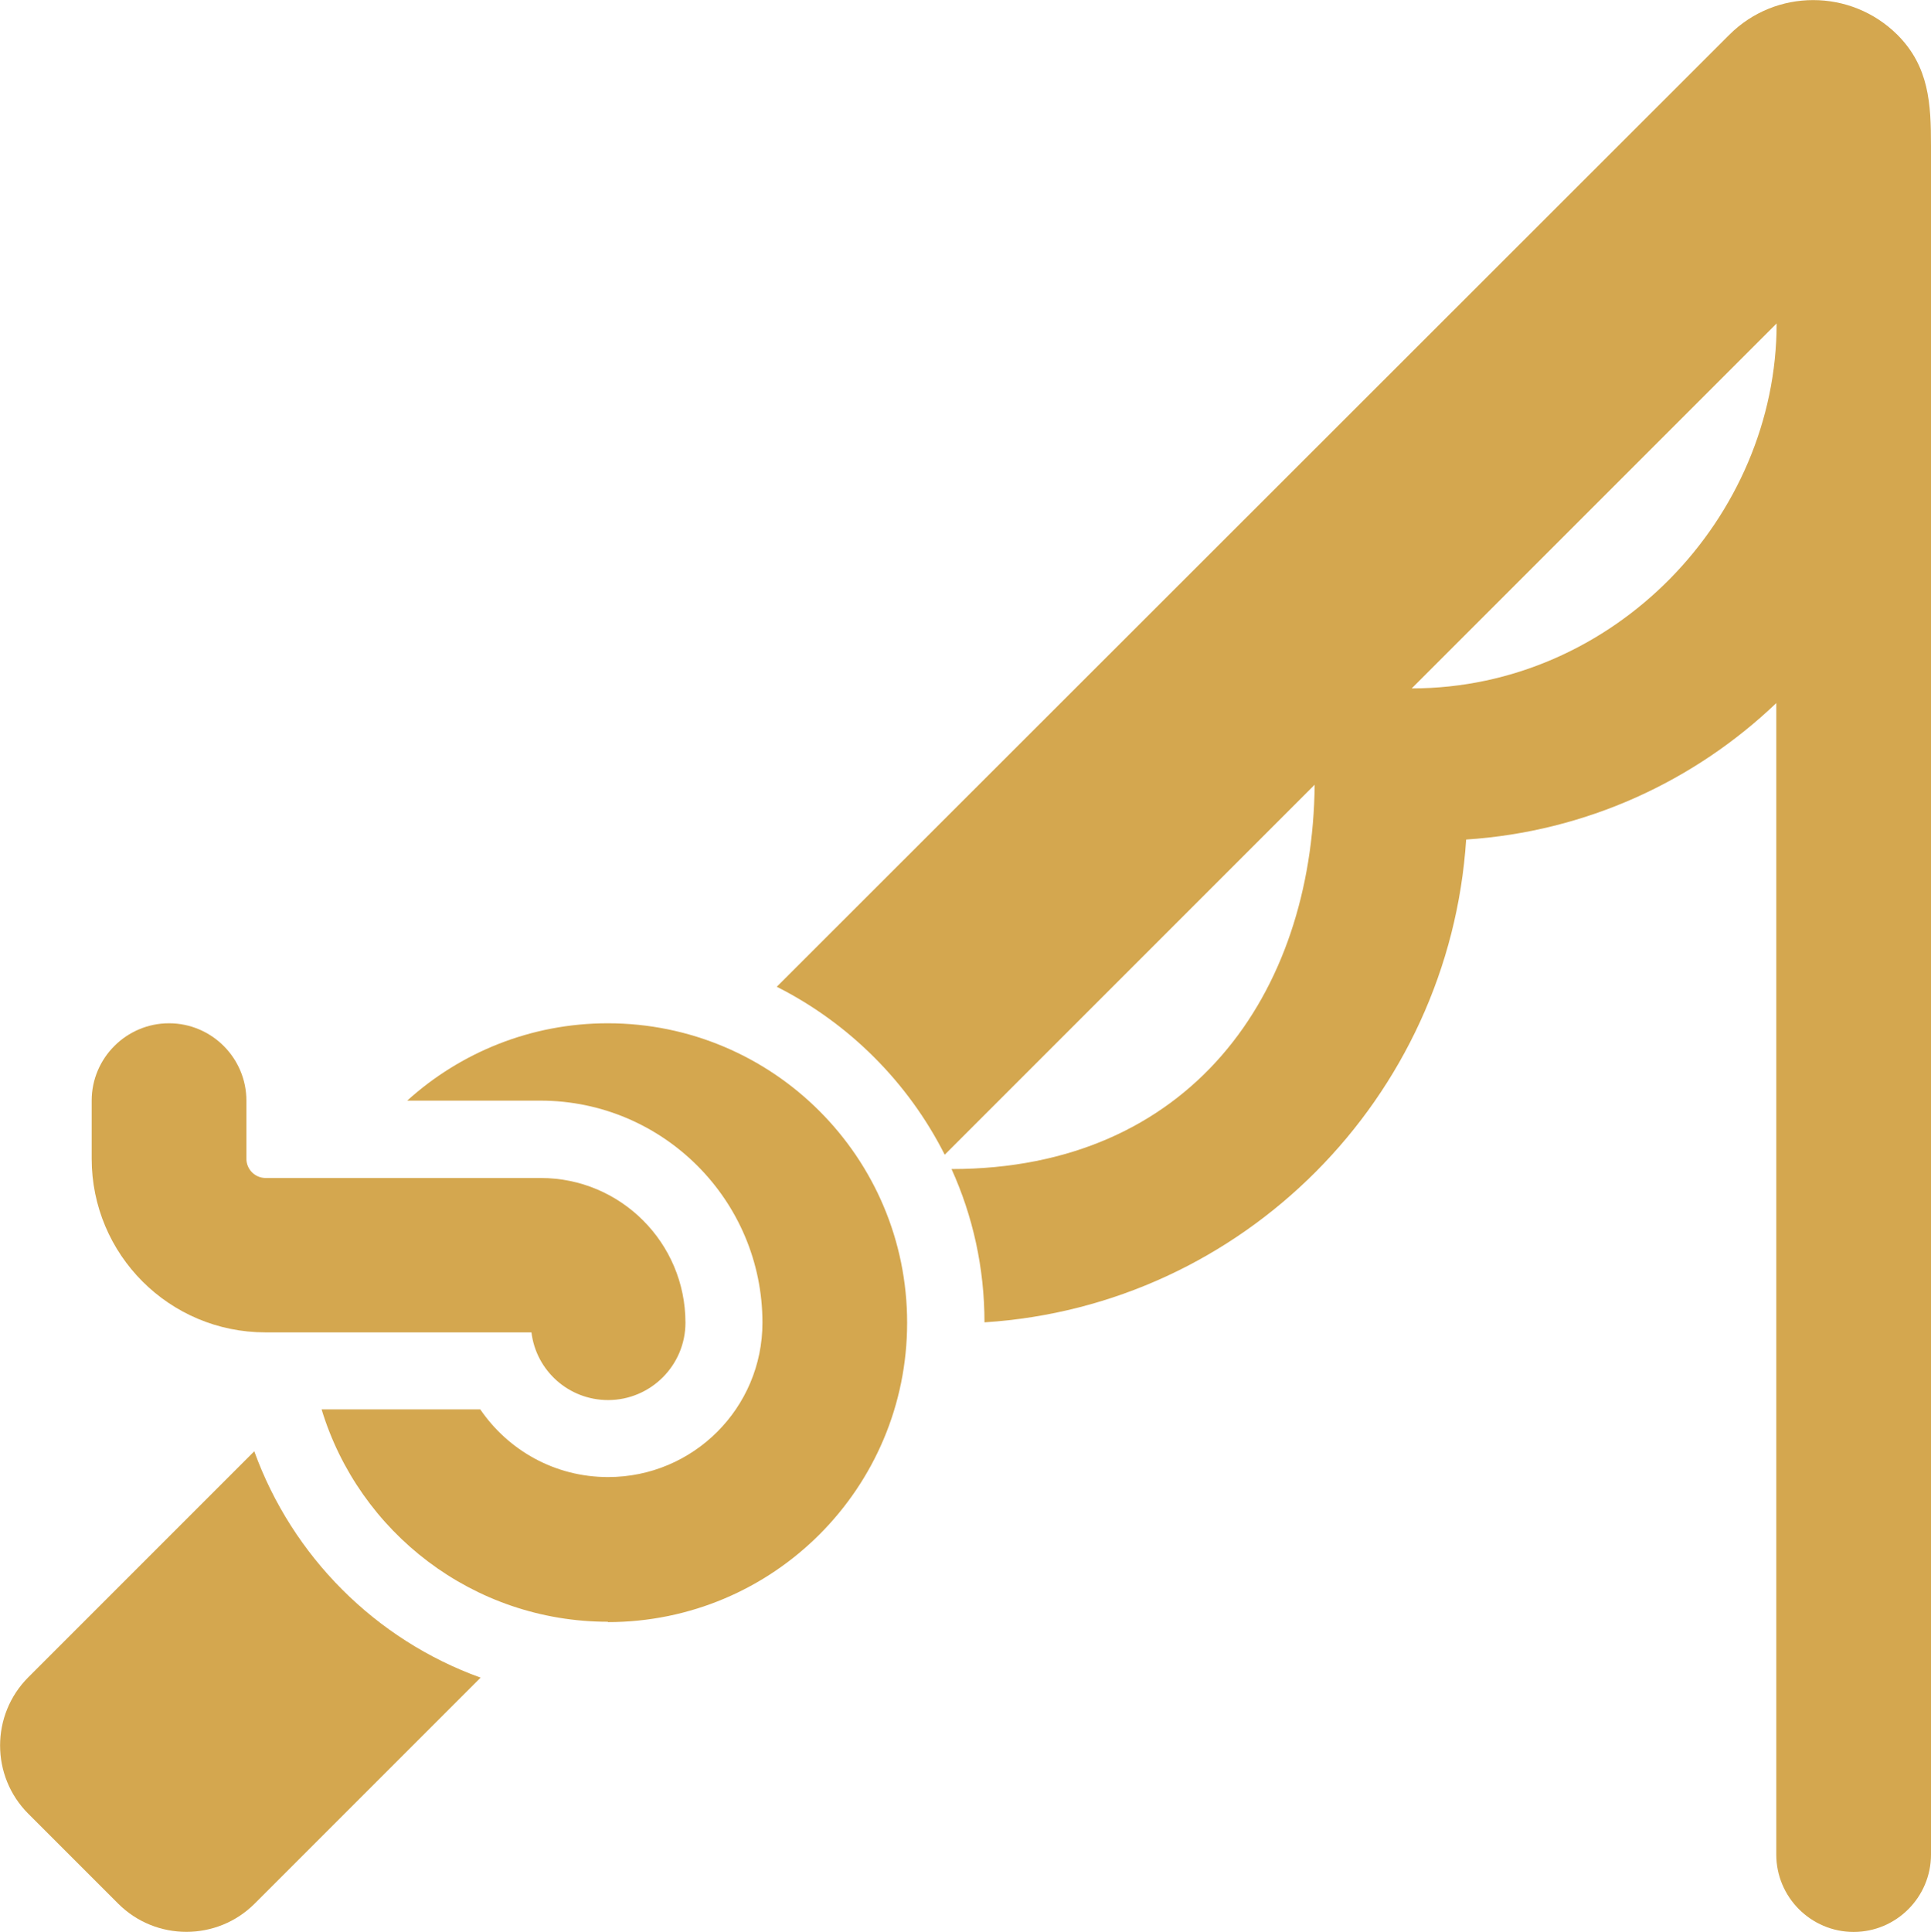 <?xml version="1.0" encoding="UTF-8"?><svg id="Layer_2" xmlns="http://www.w3.org/2000/svg" viewBox="0 0 53.92 53.95"><defs><style>.cls-1,.cls-2{fill:#d4a74f;}.cls-2{fill-rule:evenodd;}</style></defs><g id="Layer_1-2"><g><path class="cls-2" d="m48.29.97c1.29-1.29,3.39-1.29,4.69,0,.89.89.94,1.93.94,3.1v47.71c0,1.19-.97,2.16-2.16,2.16s-2.16-.97-2.16-2.16V19.63c-2.28,2.18-5.31,3.59-8.66,3.81-.47,7.21-6.23,13.02-13.45,13.48,0-1.53-.33-2.98-.92-4.28,6.66,0,10.08-4.88,10.14-10.73l-10.33,10.33c-1.02-2.02-2.67-3.67-4.69-4.69L48.29.97Zm1.32,8.06l-10.19,10.19c5.65,0,10.19-4.77,10.19-10.19Z"/><path class="cls-1" d="m7.1,40.52l-6.31,6.31c-1.05,1.05-1.05,2.76,0,3.81l2.51,2.51c1.05,1.05,2.76,1.05,3.81,0l6.31-6.31c-2.94-1.06-5.26-3.39-6.32-6.32Z"/><path class="cls-1" d="m4.72,28.57c1.19,0,2.16.97,2.16,2.16v1.62c0,.3.24.54.54.54h7.68c2.23,0,4.04,1.81,4.04,4.04,0,1.19-.97,2.16-2.16,2.16-1.1,0-2.01-.82-2.14-1.89h-7.43c-2.68,0-4.85-2.17-4.85-4.85v-1.62c0-1.19.97-2.16,2.16-2.16Z"/><path class="cls-1" d="m16.98,45.28c-3.77,0-6.96-2.5-8-5.93h4.43c.78,1.14,2.08,1.89,3.57,1.89,2.38,0,4.31-1.93,4.31-4.31,0-3.42-2.78-6.2-6.2-6.2h-3.72c1.48-1.34,3.45-2.16,5.6-2.16,4.61,0,8.36,3.74,8.36,8.36s-3.74,8.36-8.36,8.36Z"/></g></g></svg>